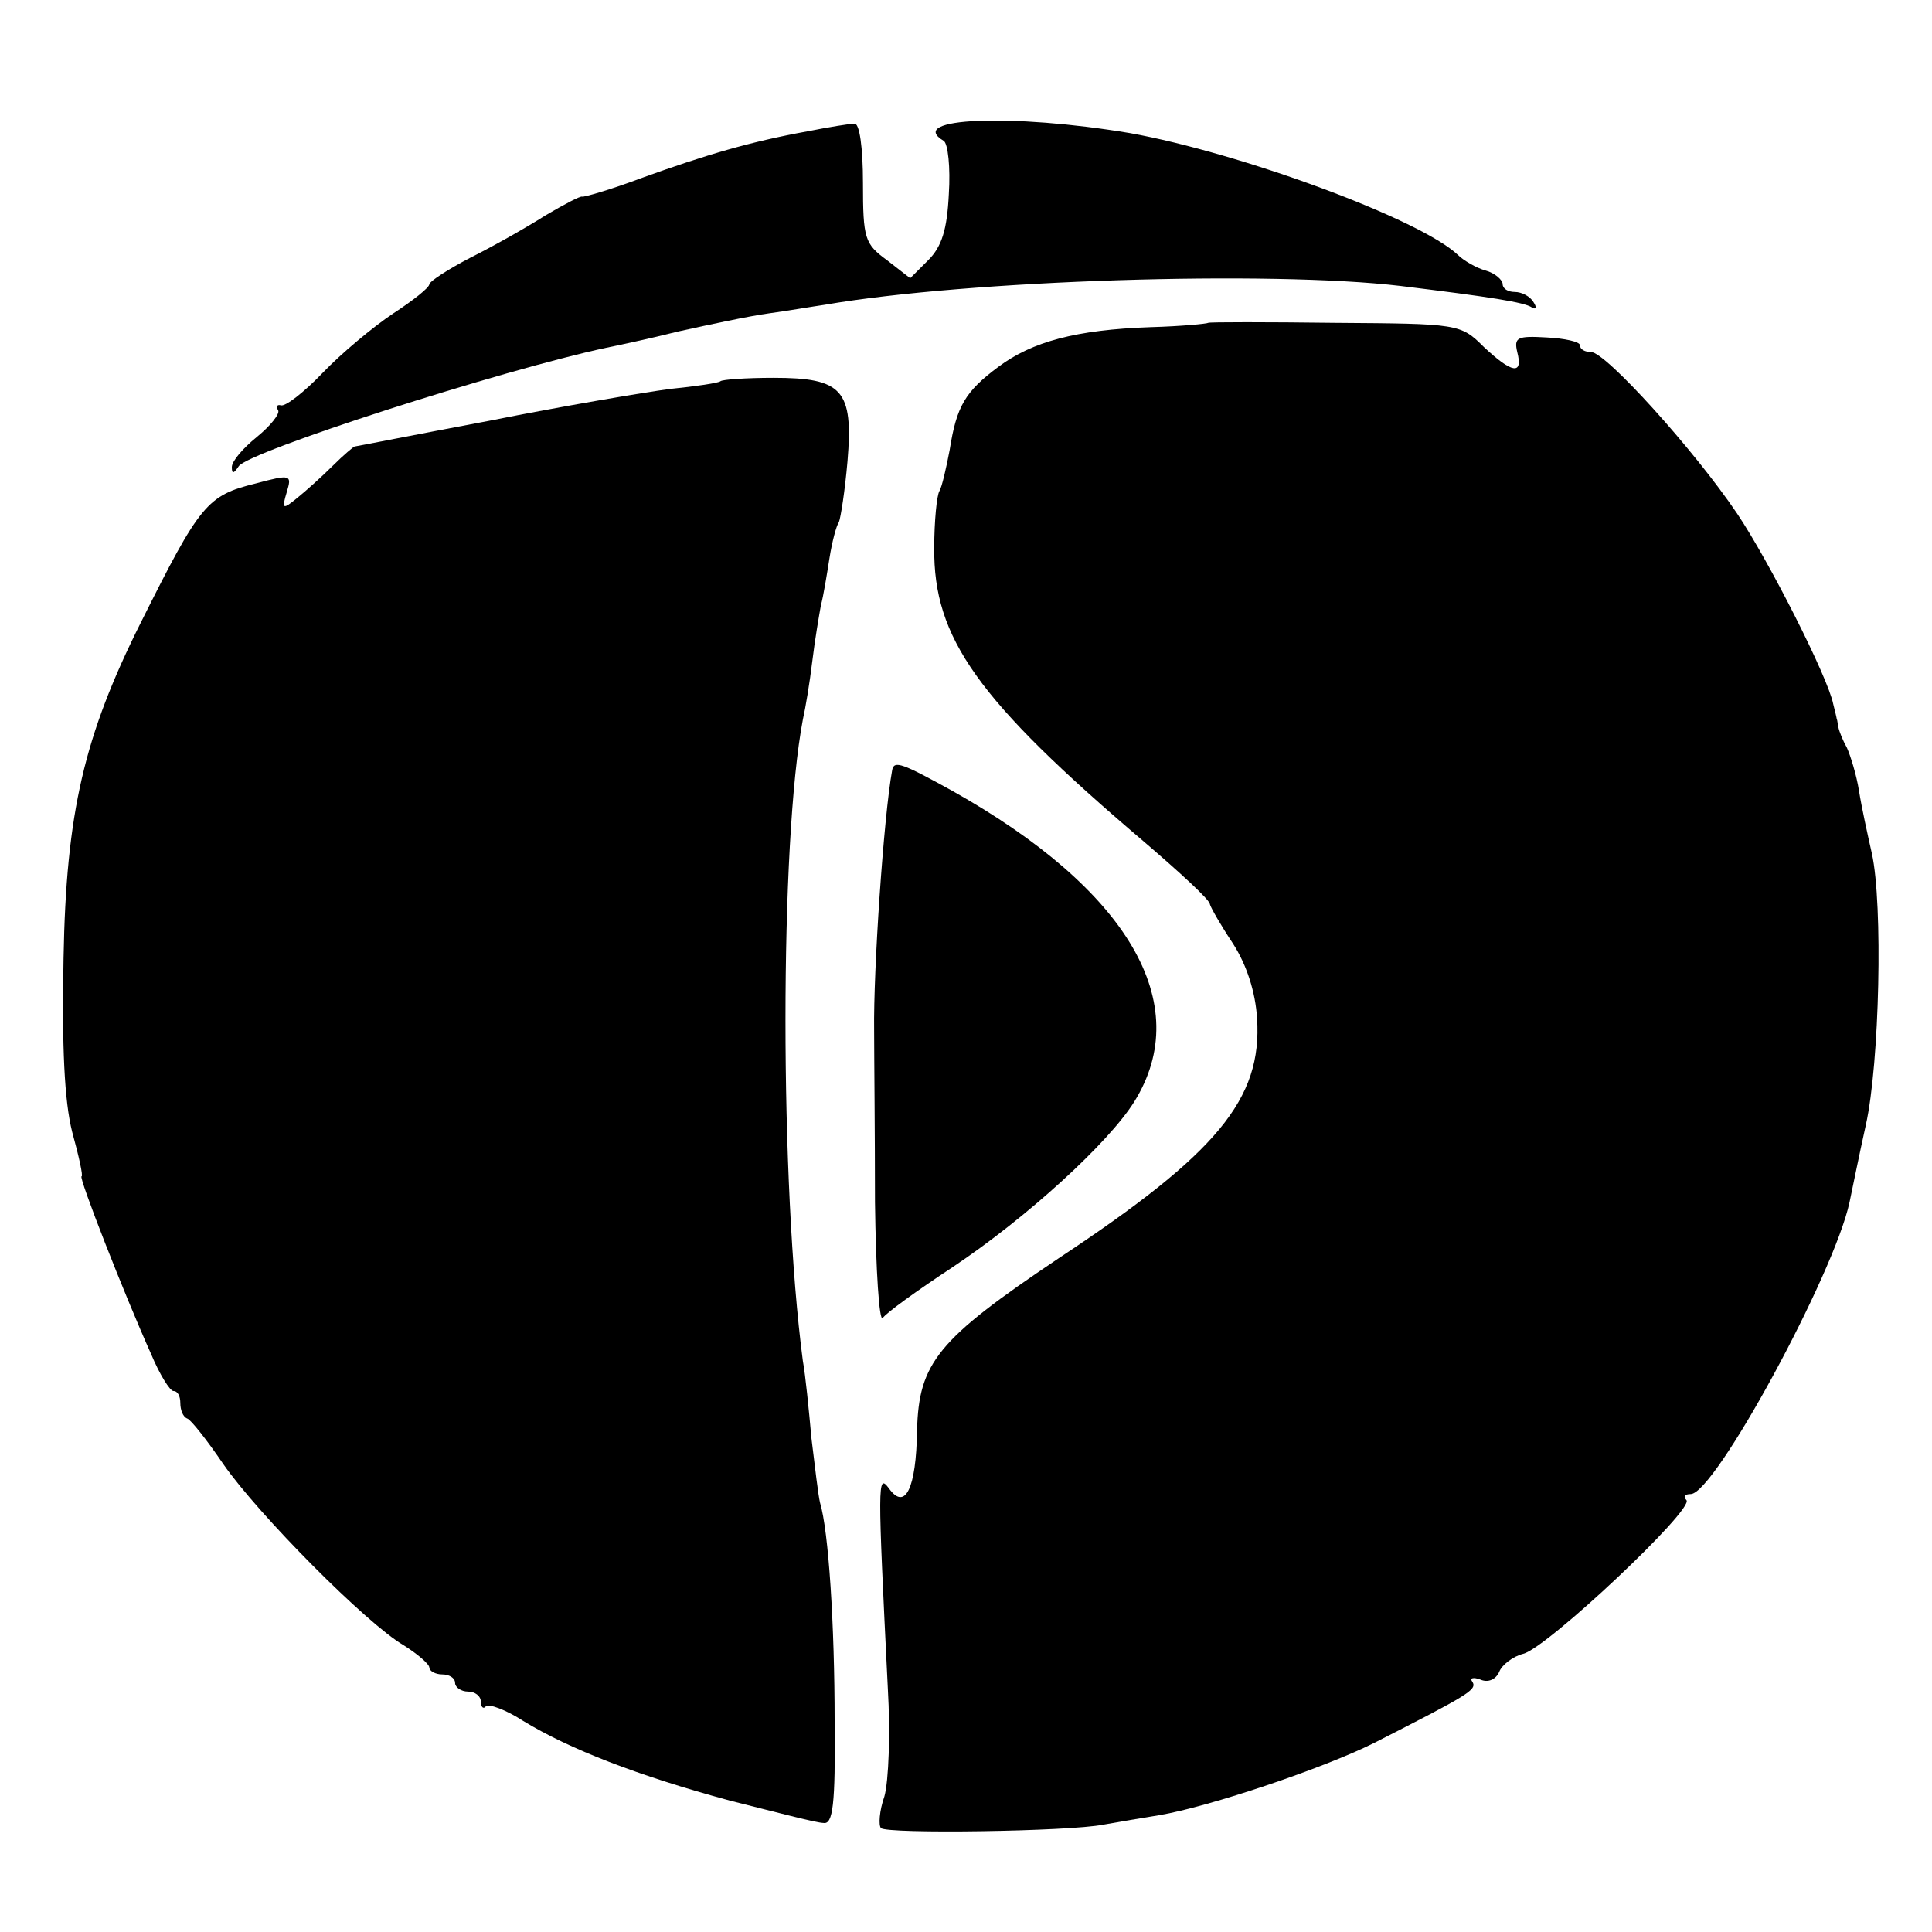 <?xml version="1.0" standalone="no"?>
<!DOCTYPE svg PUBLIC "-//W3C//DTD SVG 20010904//EN"
 "http://www.w3.org/TR/2001/REC-SVG-20010904/DTD/svg10.dtd">
<svg version="1.0" xmlns="http://www.w3.org/2000/svg"
 width="225pt" height="225pt" viewBox="0 0 225 225"
 preserveAspectRatio="xMidYMid meet">
<g transform="translate(0,225) scale(0.1,-0.1)"
fill="#000000" stroke="none">
<path d="M940 2097 c-66 -12 -117 -27 -192 -54 -37 -14 -69 -23 -70 -22 -2 1
-21 -9 -43 -22 -22 -14 -61 -36 -87 -49 -27 -14 -48 -28 -48 -31 0 -4 -19 -19
-42 -34 -24 -16 -61 -47 -82 -69 -22 -23 -44 -40 -49 -38 -4 1 -6 -1 -3 -6 2
-4 -9 -18 -25 -31 -16 -13 -29 -28 -29 -35 0 -8 2 -8 8 1 11 17 306 112 428
138 10 2 48 10 84 19 36 8 83 18 105 21 22 3 51 8 65 10 168 29 519 40 671 22
106 -13 144 -19 153 -25 5 -3 6 0 2 6 -4 7 -14 12 -22 12 -8 0 -14 4 -14 9 0
5 -9 13 -20 16 -11 3 -26 12 -32 18 -44 42 -254 119 -382 142 -137 23 -262 18
-217 -9 5 -3 8 -31 6 -62 -2 -41 -8 -61 -24 -77 l-21 -21 -27 21 c-26 19 -28
25 -28 90 0 41 -4 70 -10 69 -5 0 -30 -4 -55 -9z"/>
<path d="M1407 1874 c-1 -1 -31 -4 -67 -5 -87 -3 -138 -17 -177 -46 -39 -29
-49 -46 -57 -97 -4 -21 -9 -43 -12 -48 -3 -5 -6 -35 -6 -66 -1 -105 50 -177
244 -342 42 -36 77 -68 77 -73 1 -4 13 -25 27 -46 16 -25 26 -56 28 -87 6 -94
-46 -157 -232 -280 -140 -94 -162 -121 -164 -200 -1 -68 -14 -94 -33 -67 -13
17 -13 8 -1 -234 3 -51 1 -107 -4 -125 -6 -17 -7 -34 -4 -37 7 -7 219 -4 259
4 17 3 46 8 65 11 59 10 192 55 250 84 110 56 120 62 115 71 -4 5 1 6 9 3 9
-4 18 0 22 9 3 8 16 18 28 21 28 7 200 169 190 179 -4 4 -2 7 5 7 28 0 167
256 185 340 3 14 11 54 19 90 16 72 20 257 7 316 -5 22 -12 54 -15 73 -3 19
-10 41 -14 50 -5 9 -9 19 -10 24 -1 4 -1 8 -2 10 0 1 -2 9 -4 17 -6 31 -75
167 -112 222 -50 74 -153 188 -170 188 -7 0 -13 3 -13 8 0 4 -18 8 -39 9 -34
2 -38 0 -34 -17 7 -27 -6 -25 -39 6 -27 27 -30 27 -173 28 -80 1 -147 1 -148
0z"/>
<path d="M839 1806 c-2 -2 -29 -6 -59 -9 -30 -4 -125 -20 -210 -37 -85 -16
-156 -30 -157 -30 -1 0 -13 -10 -25 -22 -13 -13 -32 -30 -42 -38 -17 -14 -18
-13 -12 7 6 20 5 21 -36 10 -57 -14 -65 -24 -134 -162 -66 -132 -87 -221 -90
-391 -2 -104 1 -166 10 -202 8 -29 13 -52 11 -52 -4 0 50 -138 81 -207 10 -24
22 -43 26 -43 5 0 8 -6 8 -14 0 -8 3 -16 8 -18 4 -1 23 -25 42 -53 41 -59 167
-186 210 -211 16 -10 30 -22 30 -26 0 -4 7 -8 15 -8 8 0 15 -4 15 -10 0 -5 7
-10 15 -10 8 0 15 -5 15 -12 0 -6 3 -9 6 -5 3 3 23 -4 43 -17 54 -33 134 -64
241 -93 52 -13 101 -26 109 -26 11 -2 14 21 13 118 0 113 -7 222 -17 255 -2 8
-6 42 -10 75 -3 33 -7 74 -10 90 -27 205 -27 605 0 747 3 13 8 43 11 68 3 25
8 54 10 65 3 11 7 36 10 55 3 19 8 38 11 42 2 5 7 36 10 71 7 83 -6 97 -86 97
-32 0 -60 -2 -62 -4z"/>
<path d="M1039 1353 c-10 -55 -22 -234 -21 -303 0 -30 1 -120 1 -200 1 -80 5
-140 9 -135 4 6 40 32 81 59 87 58 182 145 212 193 71 114 -7 247 -212 362
-58 32 -68 36 -70 24z"/>
</g>
</svg>
